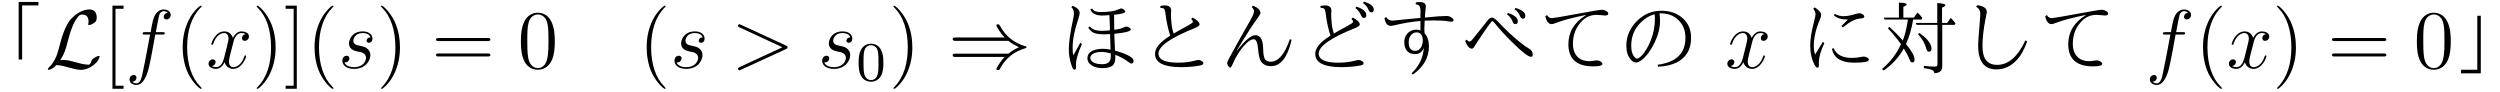 <?xml version="1.0" encoding="UTF-8"?>
<svg xmlns="http://www.w3.org/2000/svg" xmlns:xlink="http://www.w3.org/1999/xlink" viewBox="0 0 359.5 13.28" version="1.2">
<defs>
<g>
<symbol overflow="visible" id="glyph0-0">
<path style="stroke:none;" d="M 10.344 1.156 L 1.156 1.156 L 1.156 -9.891 L 10.344 -9.891 Z M 9.375 -9.297 L 2.141 -9.297 L 5.766 -4.844 Z M 9.75 0.094 L 9.75 -8.812 L 6.141 -4.359 Z M 5.375 -4.359 L 1.75 -8.828 L 1.75 0.109 Z M 9.359 0.562 L 5.766 -3.891 L 2.156 0.562 Z M 9.359 0.562 "/>
</symbol>
<symbol overflow="visible" id="glyph0-1">
<path style="stroke:none;" d="M 10.547 -9.5 L 10.547 -9 L 8.203 -9 L 8.203 -1.219 L 7.703 -1.219 L 7.703 -9.5 Z M 10.547 -9.5 "/>
</symbol>
<symbol overflow="visible" id="glyph0-2">
<path style="stroke:none;" d="M 8.031 -7.656 C 8.031 -7.594 8.031 -7.539 8.031 -7.5 C 8.031 -7 8.035 -6.398 8.047 -5.703 L 8.047 -5.5 C 8.641 -5.562 9.098 -5.676 9.422 -5.844 C 9.566 -5.914 9.68 -5.953 9.766 -5.953 C 9.922 -5.953 10.07 -5.906 10.219 -5.812 C 10.363 -5.719 10.438 -5.633 10.438 -5.562 C 10.438 -5.281 9.645 -5.066 8.062 -4.922 C 8.07 -4.734 8.078 -4.531 8.078 -4.312 C 8.098 -4.039 8.125 -3.438 8.156 -2.5 C 8.812 -2.332 9.422 -2.113 9.984 -1.844 C 10.547 -1.57 10.828 -1.301 10.828 -1.031 C 10.828 -0.77 10.723 -0.641 10.516 -0.641 C 10.441 -0.641 10.316 -0.703 10.141 -0.828 C 9.617 -1.234 8.973 -1.594 8.203 -1.906 C 8.203 -1.863 8.203 -1.832 8.203 -1.812 C 8.203 -1.727 8.203 -1.617 8.203 -1.484 C 8.203 -0.941 8.066 -0.562 7.797 -0.344 C 7.492 -0.102 7.02 0.016 6.375 0.016 C 5.488 0.016 4.832 -0.234 4.406 -0.734 C 4.258 -0.961 4.188 -1.191 4.188 -1.422 C 4.188 -1.848 4.395 -2.18 4.812 -2.422 C 5.219 -2.648 5.77 -2.766 6.469 -2.766 C 6.75 -2.766 7.098 -2.723 7.516 -2.641 L 7.453 -4.875 C 7.129 -4.852 6.836 -4.844 6.578 -4.844 C 5.992 -4.844 5.539 -4.898 5.219 -5.016 C 4.844 -5.148 4.539 -5.414 4.312 -5.812 L 4.547 -5.984 C 4.859 -5.555 5.426 -5.344 6.25 -5.344 C 6.539 -5.344 6.898 -5.363 7.328 -5.406 C 7.379 -5.406 7.41 -5.414 7.422 -5.438 L 7.422 -5.938 L 7.359 -7.453 C 7.348 -7.484 7.344 -7.535 7.344 -7.609 C 6.926 -7.566 6.578 -7.547 6.297 -7.547 C 5.41 -7.547 4.848 -7.836 4.609 -8.422 L 4.859 -8.562 C 5.047 -8.219 5.43 -8.047 6.016 -8.047 C 7.223 -8.047 8.098 -8.172 8.641 -8.422 C 8.848 -8.516 8.984 -8.562 9.047 -8.562 C 9.191 -8.562 9.332 -8.5 9.469 -8.375 C 9.582 -8.258 9.641 -8.176 9.641 -8.125 C 9.641 -7.914 9.102 -7.758 8.031 -7.656 Z M 7.547 -2.109 C 7.035 -2.242 6.598 -2.312 6.234 -2.312 C 5.629 -2.312 5.172 -2.191 4.859 -1.953 C 4.691 -1.816 4.609 -1.645 4.609 -1.438 C 4.609 -1.32 4.645 -1.207 4.719 -1.094 C 5.02 -0.727 5.551 -0.547 6.312 -0.547 C 7.133 -0.547 7.547 -0.898 7.547 -1.609 C 7.547 -1.734 7.547 -1.867 7.547 -2.016 C 7.547 -2.055 7.547 -2.086 7.547 -2.109 Z M 3.172 -3.641 L 3.406 -3.453 C 2.832 -2.16 2.547 -1.191 2.547 -0.547 L 2.562 -0.172 C 2.562 0.109 2.477 0.25 2.312 0.25 C 2.164 0.25 2.008 -0.023 1.844 -0.578 C 1.625 -1.242 1.516 -1.953 1.516 -2.703 C 1.516 -3.691 1.727 -5.164 2.156 -7.125 C 2.219 -7.457 2.25 -7.711 2.25 -7.891 C 2.25 -8.242 2.125 -8.531 1.875 -8.75 L 2.078 -8.953 C 2.742 -8.672 3.078 -8.32 3.078 -7.906 C 3.078 -7.75 3.004 -7.441 2.859 -6.984 C 2.328 -5.43 2.062 -4.055 2.062 -2.859 C 2.062 -2.492 2.094 -2.145 2.156 -1.812 Z M 3.172 -3.641 "/>
</symbol>
<symbol overflow="visible" id="glyph0-3">
<path style="stroke:none;" d="M 4.578 -4.656 C 4.266 -5.602 4.035 -6.66 3.891 -7.828 C 3.859 -8.18 3.785 -8.414 3.672 -8.531 C 3.578 -8.602 3.406 -8.645 3.156 -8.656 L 3.156 -8.922 C 3.426 -8.973 3.645 -9 3.812 -9 C 4.414 -9 4.719 -8.738 4.719 -8.219 C 4.719 -8.195 4.707 -8.082 4.688 -7.875 C 4.688 -7.812 4.688 -7.707 4.688 -7.562 C 4.688 -7.27 4.711 -6.875 4.766 -6.375 C 4.805 -5.906 4.91 -5.43 5.078 -4.953 L 5.203 -5.031 C 5.305 -5.094 5.66 -5.297 6.266 -5.641 L 6.688 -5.859 L 7.578 -6.375 C 7.742 -6.469 7.828 -6.566 7.828 -6.672 C 7.828 -6.773 7.75 -6.898 7.594 -7.047 L 7.781 -7.25 C 8.457 -6.914 8.797 -6.582 8.797 -6.25 C 8.797 -6.094 8.562 -5.922 8.094 -5.734 C 4.625 -4.348 2.891 -3.129 2.891 -2.078 C 2.891 -1.203 3.828 -0.766 5.703 -0.766 C 6.566 -0.766 7.379 -0.863 8.141 -1.062 C 8.379 -1.125 8.547 -1.156 8.641 -1.156 C 8.805 -1.156 8.973 -1.098 9.141 -0.984 C 9.273 -0.898 9.344 -0.801 9.344 -0.688 C 9.344 -0.52 9.176 -0.41 8.844 -0.359 C 8.039 -0.203 7.141 -0.125 6.141 -0.125 C 3.641 -0.125 2.391 -0.766 2.391 -2.047 C 2.391 -2.879 3.117 -3.75 4.578 -4.656 Z M 4.578 -4.656 "/>
</symbol>
<symbol overflow="visible" id="glyph0-4">
<path style="stroke:none;" d="M 10.516 -4.047 C 9.93 -1.523 8.941 -0.266 7.547 -0.266 C 6.816 -0.266 6.305 -0.551 6.016 -1.125 C 5.867 -1.438 5.766 -1.941 5.703 -2.641 C 5.629 -3.641 5.414 -4.141 5.062 -4.141 C 4.75 -4.141 4.375 -3.922 3.938 -3.484 C 3.156 -2.691 2.504 -1.68 1.984 -0.453 C 1.879 -0.191 1.781 -0.062 1.688 -0.062 C 1.613 -0.062 1.547 -0.102 1.484 -0.188 C 1.328 -0.363 1.25 -0.539 1.25 -0.719 C 1.25 -0.844 1.359 -1.102 1.578 -1.5 C 2.672 -3.5 3.676 -5.297 4.594 -6.891 C 4.938 -7.504 5.109 -7.922 5.109 -8.141 C 5.109 -8.359 5 -8.562 4.781 -8.75 L 4.953 -8.969 C 5.672 -8.688 6.031 -8.332 6.031 -7.906 C 6.031 -7.801 5.922 -7.598 5.703 -7.297 C 5.066 -6.461 4.051 -4.883 2.656 -2.562 L 2.688 -2.516 C 3.812 -3.984 4.688 -4.719 5.312 -4.719 C 6.031 -4.719 6.398 -4.07 6.422 -2.781 C 6.43 -1.969 6.535 -1.441 6.734 -1.203 C 6.91 -1.004 7.16 -0.906 7.484 -0.906 C 8.609 -0.906 9.535 -1.988 10.266 -4.156 Z M 10.516 -4.047 "/>
</symbol>
<symbol overflow="visible" id="glyph0-5">
<path style="stroke:none;" d="M 4.578 -4.656 C 4.266 -5.602 4.035 -6.66 3.891 -7.828 C 3.859 -8.18 3.785 -8.414 3.672 -8.531 C 3.578 -8.602 3.406 -8.645 3.156 -8.656 L 3.156 -8.922 C 3.426 -8.973 3.645 -9 3.812 -9 C 4.414 -9 4.719 -8.738 4.719 -8.219 C 4.719 -8.195 4.707 -8.082 4.688 -7.875 C 4.688 -7.812 4.688 -7.707 4.688 -7.562 C 4.688 -7.27 4.711 -6.875 4.766 -6.375 C 4.805 -5.906 4.91 -5.43 5.078 -4.953 L 5.203 -5.031 C 5.305 -5.094 5.66 -5.297 6.266 -5.641 L 6.688 -5.859 L 7.578 -6.375 C 7.742 -6.469 7.828 -6.566 7.828 -6.672 C 7.828 -6.773 7.75 -6.898 7.594 -7.047 L 7.781 -7.25 C 8.457 -6.914 8.797 -6.582 8.797 -6.25 C 8.797 -6.094 8.562 -5.922 8.094 -5.734 C 4.625 -4.348 2.891 -3.129 2.891 -2.078 C 2.891 -1.203 3.828 -0.766 5.703 -0.766 C 6.566 -0.766 7.379 -0.863 8.141 -1.062 C 8.379 -1.125 8.547 -1.156 8.641 -1.156 C 8.805 -1.156 8.973 -1.098 9.141 -0.984 C 9.273 -0.898 9.344 -0.801 9.344 -0.688 C 9.344 -0.52 9.176 -0.41 8.844 -0.359 C 8.039 -0.203 7.141 -0.125 6.141 -0.125 C 3.641 -0.125 2.391 -0.766 2.391 -2.047 C 2.391 -2.879 3.117 -3.75 4.578 -4.656 Z M 8.312 -8.828 C 9.258 -8.516 9.734 -8.109 9.734 -7.609 C 9.734 -7.336 9.617 -7.203 9.391 -7.203 C 9.211 -7.203 9.078 -7.32 8.984 -7.562 C 8.805 -7.988 8.535 -8.344 8.172 -8.625 Z M 9.391 -9.547 C 10.336 -9.266 10.812 -8.883 10.812 -8.406 C 10.812 -8.133 10.691 -8 10.453 -8 C 10.285 -8 10.148 -8.129 10.047 -8.391 C 9.898 -8.754 9.641 -9.07 9.266 -9.344 Z M 9.391 -9.547 "/>
</symbol>
<symbol overflow="visible" id="glyph0-6">
<path style="stroke:none;" d="M 6 -7.203 C 6 -7.336 6 -7.582 6 -7.938 C 6.008 -7.988 6.016 -8.023 6.016 -8.047 C 6.016 -8.535 5.941 -8.848 5.797 -8.984 C 5.703 -9.078 5.539 -9.141 5.312 -9.172 L 5.344 -9.438 C 5.582 -9.469 5.766 -9.484 5.891 -9.484 C 6.484 -9.484 6.781 -9.273 6.781 -8.859 C 6.781 -8.859 6.77 -8.754 6.75 -8.547 C 6.695 -8.16 6.66 -7.734 6.641 -7.266 L 6.906 -7.281 C 8.188 -7.414 9.141 -7.484 9.766 -7.484 C 10.023 -7.484 10.266 -7.406 10.484 -7.25 C 10.672 -7.113 10.766 -7.004 10.766 -6.922 C 10.766 -6.742 10.656 -6.656 10.438 -6.656 C 10.332 -6.656 10.207 -6.672 10.062 -6.703 C 9.477 -6.797 8.773 -6.844 7.953 -6.844 C 7.453 -6.844 7.023 -6.832 6.672 -6.812 L 6.609 -6.812 C 6.578 -6.195 6.562 -5.789 6.562 -5.594 C 6.562 -5.414 6.57 -5.211 6.594 -4.984 C 6.602 -4.973 6.613 -4.961 6.625 -4.953 C 7.02 -4.516 7.219 -3.898 7.219 -3.109 C 7.219 -1.504 6.453 -0.156 4.922 0.938 L 4.719 0.766 C 5.812 -0.273 6.398 -1.504 6.484 -2.922 C 6.266 -2.305 5.844 -2 5.219 -2 C 4.508 -2 4.035 -2.312 3.797 -2.938 C 3.711 -3.156 3.672 -3.41 3.672 -3.703 C 3.672 -4.211 3.828 -4.641 4.141 -4.984 C 4.473 -5.336 4.898 -5.516 5.422 -5.516 C 5.609 -5.516 5.801 -5.473 6 -5.391 L 6 -6.766 C 5.938 -6.766 5.883 -6.758 5.844 -6.75 C 4.738 -6.656 3.492 -6.441 2.109 -6.109 C 1.91 -6.078 1.773 -6.062 1.703 -6.062 C 1.242 -6.062 0.953 -6.438 0.828 -7.188 L 1.078 -7.328 C 1.254 -6.984 1.566 -6.812 2.016 -6.812 C 2.109 -6.812 2.547 -6.859 3.328 -6.953 C 3.359 -6.953 4.25 -7.035 6 -7.203 Z M 6.344 -4.062 C 6.281 -4.77 5.984 -5.125 5.453 -5.125 C 5.16 -5.125 4.906 -5.008 4.688 -4.781 C 4.445 -4.52 4.32 -4.16 4.312 -3.703 C 4.301 -2.879 4.613 -2.469 5.25 -2.469 C 5.582 -2.469 5.848 -2.617 6.047 -2.922 C 6.234 -3.191 6.332 -3.57 6.344 -4.062 Z M 6.344 -4.062 "/>
</symbol>
<symbol overflow="visible" id="glyph0-7">
<path style="stroke:none;" d="M 7.062 -7.922 C 8.008 -7.609 8.484 -7.207 8.484 -6.719 C 8.484 -6.445 8.363 -6.312 8.125 -6.312 C 7.945 -6.312 7.816 -6.43 7.734 -6.672 C 7.586 -7.078 7.316 -7.426 6.922 -7.719 Z M 8.156 -8.641 C 9.094 -8.359 9.562 -7.984 9.562 -7.516 C 9.562 -7.234 9.445 -7.094 9.219 -7.094 C 9.039 -7.094 8.898 -7.219 8.797 -7.469 C 8.641 -7.863 8.379 -8.191 8.016 -8.453 Z M 1.125 -4.078 C 1.281 -3.898 1.41 -3.812 1.516 -3.812 C 1.629 -3.812 1.75 -3.879 1.875 -4.016 C 1.945 -4.109 2.258 -4.492 2.812 -5.172 C 3.613 -6.191 4.078 -6.773 4.203 -6.922 C 4.391 -7.141 4.578 -7.25 4.766 -7.25 C 5.004 -7.25 5.363 -6.984 5.844 -6.453 C 6.664 -5.566 7.617 -4.676 8.703 -3.781 C 9.234 -3.344 9.676 -3.023 10.031 -2.828 C 10.426 -2.609 10.625 -2.312 10.625 -1.938 C 10.625 -1.719 10.547 -1.609 10.391 -1.609 C 10.203 -1.609 9.922 -1.75 9.547 -2.031 C 9.004 -2.438 8.344 -3.031 7.562 -3.812 C 6.582 -4.789 5.773 -5.676 5.141 -6.469 C 5.004 -6.645 4.891 -6.734 4.797 -6.734 C 4.68 -6.734 3.953 -5.711 2.609 -3.672 C 2.422 -3.367 2.297 -3.172 2.234 -3.078 C 2.109 -2.879 1.992 -2.781 1.891 -2.781 C 1.523 -2.781 1.195 -3.148 0.906 -3.891 Z M 1.125 -4.078 "/>
</symbol>
<symbol overflow="visible" id="glyph0-8">
<path style="stroke:none;" d="M 1.172 -7.609 C 1.316 -7.316 1.555 -7.172 1.891 -7.172 C 2.055 -7.172 3.395 -7.398 5.906 -7.859 C 7.758 -8.203 8.801 -8.375 9.031 -8.375 C 9.281 -8.375 9.52 -8.301 9.75 -8.156 C 9.895 -8.062 9.969 -7.953 9.969 -7.828 C 9.969 -7.641 9.805 -7.547 9.484 -7.547 C 9.391 -7.547 9.25 -7.562 9.062 -7.594 C 8.719 -7.625 8.453 -7.641 8.266 -7.641 C 7.516 -7.641 6.859 -7.379 6.297 -6.859 C 5.359 -5.984 4.891 -4.859 4.891 -3.484 C 4.891 -2.629 5.141 -1.973 5.641 -1.516 C 6.035 -1.16 6.57 -0.984 7.25 -0.984 C 7.469 -0.984 7.707 -1.008 7.969 -1.062 C 8.102 -1.082 8.227 -1.094 8.344 -1.094 C 8.539 -1.094 8.727 -1.031 8.906 -0.906 C 9.051 -0.812 9.125 -0.707 9.125 -0.594 C 9.125 -0.352 8.688 -0.234 7.812 -0.234 C 5.426 -0.234 4.234 -1.297 4.234 -3.422 C 4.234 -5.172 5.07 -6.562 6.75 -7.594 L 6.734 -7.625 C 4.93 -7.27 3.473 -6.879 2.359 -6.453 C 2.117 -6.359 1.941 -6.312 1.828 -6.312 C 1.379 -6.312 1.078 -6.691 0.922 -7.453 Z M 1.172 -7.609 "/>
</symbol>
<symbol overflow="visible" id="glyph0-9">
<path style="stroke:none;" d="M 5.812 -7.859 C 5.863 -7.566 5.891 -7.191 5.891 -6.734 C 5.891 -5.441 5.43 -4.062 4.516 -2.594 C 4.098 -1.914 3.613 -1.391 3.062 -1.016 C 2.832 -0.867 2.629 -0.797 2.453 -0.797 C 2.172 -0.797 1.91 -0.941 1.672 -1.234 C 1.254 -1.703 1.047 -2.359 1.047 -3.203 C 1.047 -4.516 1.531 -5.676 2.5 -6.688 C 3.508 -7.719 4.695 -8.234 6.062 -8.234 C 7.133 -8.234 8.035 -7.977 8.766 -7.469 C 9.828 -6.727 10.359 -5.688 10.359 -4.344 C 10.359 -2.926 9.848 -1.852 8.828 -1.125 C 8.047 -0.57 6.973 -0.258 5.609 -0.188 L 5.547 -0.469 C 8.211 -0.82 9.547 -2.109 9.547 -4.328 C 9.547 -5.441 9.176 -6.328 8.438 -6.984 C 7.789 -7.566 6.992 -7.859 6.047 -7.859 C 5.941 -7.859 5.863 -7.859 5.812 -7.859 Z M 3.016 -1.578 C 3.047 -1.586 3.086 -1.617 3.141 -1.672 C 3.691 -2.191 4.176 -2.988 4.594 -4.062 C 4.969 -5.031 5.156 -6.055 5.156 -7.141 C 5.156 -7.367 5.145 -7.566 5.125 -7.734 C 4.582 -7.598 4.07 -7.336 3.594 -6.953 C 2.363 -6.004 1.75 -4.754 1.75 -3.203 C 1.75 -2.484 1.895 -1.957 2.188 -1.625 C 2.32 -1.445 2.457 -1.359 2.594 -1.359 C 2.719 -1.359 2.859 -1.43 3.016 -1.578 Z M 3.016 -1.578 "/>
</symbol>
<symbol overflow="visible" id="glyph0-10">
<path style="stroke:none;" d="M 3.516 -3.766 L 3.719 -3.578 C 3.195 -2.473 2.938 -1.555 2.938 -0.828 L 2.938 -0.422 C 2.938 -0.172 2.863 -0.047 2.719 -0.047 C 2.539 -0.047 2.336 -0.328 2.109 -0.891 C 1.828 -1.566 1.688 -2.352 1.688 -3.25 C 1.688 -4.133 1.867 -5.27 2.234 -6.656 C 2.379 -7.176 2.453 -7.535 2.453 -7.734 C 2.453 -7.984 2.344 -8.25 2.125 -8.531 L 2.344 -8.719 C 2.957 -8.32 3.266 -7.957 3.266 -7.625 C 3.266 -7.477 3.207 -7.27 3.094 -7 C 2.5 -5.625 2.203 -4.352 2.203 -3.188 C 2.203 -2.738 2.266 -2.32 2.391 -1.938 Z M 6.172 -6.031 L 7.125 -6.984 C 7.031 -6.984 6.926 -6.984 6.812 -6.984 C 6.133 -6.984 5.555 -7.176 5.078 -7.562 L 5.234 -7.797 C 5.586 -7.566 6.008 -7.453 6.5 -7.453 C 6.988 -7.453 7.594 -7.566 8.312 -7.797 C 8.469 -7.848 8.602 -7.875 8.719 -7.875 C 8.957 -7.875 9.145 -7.812 9.281 -7.688 C 9.406 -7.594 9.469 -7.5 9.469 -7.406 C 9.469 -7.227 9.285 -7.133 8.922 -7.125 C 8.234 -7.094 7.391 -6.664 6.391 -5.844 Z M 5.062 -2.859 C 5.438 -1.922 6.316 -1.453 7.703 -1.453 C 8.117 -1.453 8.555 -1.5 9.016 -1.594 C 9.141 -1.625 9.27 -1.641 9.406 -1.641 C 9.57 -1.641 9.734 -1.594 9.891 -1.5 C 10.047 -1.406 10.125 -1.301 10.125 -1.188 C 10.125 -0.906 9.426 -0.766 8.031 -0.766 C 7.031 -0.766 6.25 -0.957 5.688 -1.344 C 5.258 -1.633 4.961 -2.102 4.797 -2.75 Z M 5.062 -2.859 "/>
</symbol>
<symbol overflow="visible" id="glyph0-11">
<path style="stroke:none;" d="M 4.219 -6.969 L 0.859 -6.969 L 0.75 -7.25 L 2.922 -7.25 L 2.922 -9.406 C 3.66 -9.395 4.031 -9.305 4.031 -9.141 C 4.031 -9.035 3.875 -8.922 3.562 -8.797 L 3.562 -7.25 L 5.078 -7.25 L 5.594 -7.984 C 5.82 -7.785 6.055 -7.52 6.297 -7.188 L 6.172 -6.969 L 4.969 -6.969 C 4.738 -5.57 4.395 -4.398 3.938 -3.453 C 4.758 -2.461 5.172 -1.719 5.172 -1.219 C 5.172 -0.938 5.062 -0.797 4.844 -0.797 C 4.695 -0.797 4.586 -0.895 4.516 -1.094 C 4.285 -1.664 3.988 -2.238 3.625 -2.812 C 2.883 -1.488 1.914 -0.43 0.719 0.359 L 0.5 0.125 C 1.664 -0.832 2.57 -2.016 3.219 -3.422 C 2.719 -4.141 2.094 -4.898 1.344 -5.703 L 1.547 -5.922 C 2.172 -5.367 2.816 -4.719 3.484 -3.969 C 3.785 -4.688 4.031 -5.688 4.219 -6.969 Z M 9.156 -6.203 L 9.156 -0.25 C 9.156 0.406 8.773 0.734 8.016 0.734 C 8.004 0.523 7.891 0.375 7.672 0.281 C 7.473 0.188 7.086 0.098 6.516 0.016 L 6.516 -0.312 C 7.117 -0.238 7.645 -0.203 8.094 -0.203 C 8.344 -0.203 8.469 -0.316 8.469 -0.547 L 8.469 -6.203 L 5.469 -6.203 L 5.344 -6.484 L 8.438 -6.484 L 8.438 -9.344 C 9.219 -9.301 9.609 -9.195 9.609 -9.031 C 9.609 -8.914 9.445 -8.801 9.125 -8.688 L 9.125 -6.484 L 9.859 -6.484 L 10.375 -7.203 C 10.645 -6.93 10.875 -6.672 11.062 -6.422 L 10.938 -6.203 Z M 5.844 -5.047 C 7.02 -4.234 7.609 -3.477 7.609 -2.781 C 7.609 -2.488 7.484 -2.344 7.234 -2.344 C 7.055 -2.344 6.93 -2.492 6.859 -2.797 C 6.672 -3.516 6.273 -4.203 5.672 -4.859 Z M 5.844 -5.047 "/>
</symbol>
<symbol overflow="visible" id="glyph0-12">
<path style="stroke:none;" d="M 9.844 -3.812 C 9.414 -2.602 8.883 -1.68 8.25 -1.047 C 7.426 -0.211 6.488 0.203 5.438 0.203 C 3.676 0.203 2.797 -0.941 2.797 -3.234 C 2.797 -3.629 2.867 -4.68 3.016 -6.391 C 3.078 -7.211 3.109 -7.648 3.109 -7.703 C 3.109 -8.254 2.906 -8.617 2.5 -8.797 L 2.672 -9.031 C 3.586 -8.926 4.047 -8.586 4.047 -8.016 C 4.047 -7.941 3.973 -7.566 3.828 -6.891 C 3.555 -5.504 3.422 -4.242 3.422 -3.109 C 3.422 -1.336 4.125 -0.453 5.531 -0.453 C 7.145 -0.453 8.5 -1.629 9.594 -3.984 Z M 9.844 -3.812 "/>
</symbol>
<symbol overflow="visible" id="glyph0-13">
<path style="stroke:none;" d="M 0.953 0.766 L 0.953 0.25 L 3.297 0.25 L 3.297 -7.516 L 3.797 -7.516 L 3.797 0.766 Z M 0.953 0.766 "/>
</symbol>
<symbol overflow="visible" id="glyph1-0">
<path style="stroke:none;" d=""/>
</symbol>
<symbol overflow="visible" id="glyph1-1">
<path style="stroke:none;" d="M 2.156 -1.109 C 2.797 -2.109 3 -2.875 3.156 -3.516 C 3.578 -5.156 4.031 -6.594 4.766 -7.422 C 4.906 -7.578 5.016 -7.688 5.391 -7.688 C 6.219 -7.688 6.234 -6.859 6.234 -6.688 C 6.234 -6.484 6.188 -6.312 6.188 -6.25 C 6.188 -6.172 6.25 -6.172 6.266 -6.172 C 6.453 -6.172 6.781 -6.297 7.078 -6.516 C 7.297 -6.688 7.406 -6.797 7.406 -7.297 C 7.406 -7.938 7.062 -8.422 6.391 -8.422 C 6.016 -8.422 4.953 -8.328 3.797 -7.141 C 2.828 -6.172 2.266 -4.016 2.047 -3.125 C 1.828 -2.297 1.734 -1.922 1.375 -1.203 C 1.297 -1.062 0.984 -0.531 0.812 -0.375 C 0.484 -0.078 0.375 0.125 0.375 0.188 C 0.375 0.219 0.391 0.266 0.484 0.266 C 0.531 0.266 0.781 0.219 1.094 0.016 C 1.297 -0.109 1.312 -0.125 1.594 -0.422 C 2.188 -0.406 2.609 -0.297 3.359 -0.078 C 3.969 0.078 4.578 0.266 5.188 0.266 C 6.156 0.266 7.141 -0.469 7.516 -0.984 C 7.75 -1.312 7.828 -1.609 7.828 -1.656 C 7.828 -1.734 7.75 -1.734 7.75 -1.734 C 7.547 -1.734 7.266 -1.609 7.062 -1.453 C 6.734 -1.25 6.719 -1.188 6.641 -0.984 C 6.594 -0.781 6.516 -0.688 6.469 -0.625 C 6.375 -0.484 6.359 -0.484 6.188 -0.484 C 5.609 -0.484 5.016 -0.656 4.219 -0.875 C 3.891 -0.969 3.234 -1.156 2.625 -1.156 C 2.469 -1.156 2.312 -1.141 2.156 -1.109 Z M 2.156 -1.109 "/>
</symbol>
<symbol overflow="visible" id="glyph1-2">
<path style="stroke:none;" d="M 8.672 -3.906 C 9.188 -3.484 9.797 -3.172 10.188 -2.984 C 9.75 -2.797 9.172 -2.484 8.672 -2.062 L 1.094 -2.062 C 0.891 -2.062 0.656 -2.062 0.656 -1.828 C 0.656 -1.594 0.875 -1.594 1.078 -1.594 L 8.141 -1.594 C 7.562 -1.047 6.938 0.016 6.938 0.172 C 6.938 0.297 7.094 0.297 7.172 0.297 C 7.266 0.297 7.344 0.297 7.406 0.203 C 7.656 -0.25 7.984 -0.891 8.766 -1.578 C 9.594 -2.312 10.391 -2.625 11.016 -2.812 C 11.219 -2.875 11.219 -2.891 11.25 -2.922 C 11.266 -2.922 11.266 -2.969 11.266 -2.984 C 11.266 -3.016 11.266 -3.031 11.266 -3.062 L 11.219 -3.078 C 11.203 -3.094 11.188 -3.109 10.969 -3.172 C 9.344 -3.656 8.156 -4.75 7.484 -6.031 C 7.344 -6.266 7.344 -6.281 7.172 -6.281 C 7.094 -6.281 6.938 -6.281 6.938 -6.141 C 6.938 -5.984 7.547 -4.953 8.141 -4.391 L 1.078 -4.391 C 0.875 -4.391 0.656 -4.391 0.656 -4.141 C 0.656 -3.906 0.891 -3.906 1.094 -3.906 Z M 8.672 -3.906 "/>
</symbol>
<symbol overflow="visible" id="glyph2-0">
<path style="stroke:none;" d=""/>
</symbol>
<symbol overflow="visible" id="glyph2-1">
<path style="stroke:none;" d="M 2.984 2.984 L 2.984 2.547 L 1.828 2.547 L 1.828 -8.516 L 2.984 -8.516 L 2.984 -8.969 L 1.391 -8.969 L 1.391 2.984 Z M 2.984 2.984 "/>
</symbol>
<symbol overflow="visible" id="glyph2-2">
<path style="stroke:none;" d="M 3.891 2.906 C 3.891 2.875 3.891 2.844 3.688 2.641 C 2.484 1.438 1.812 -0.531 1.812 -2.969 C 1.812 -5.297 2.375 -7.297 3.766 -8.703 C 3.891 -8.812 3.891 -8.828 3.891 -8.875 C 3.891 -8.938 3.828 -8.969 3.781 -8.969 C 3.625 -8.969 2.641 -8.109 2.062 -6.938 C 1.453 -5.719 1.172 -4.453 1.172 -2.969 C 1.172 -1.906 1.344 -0.484 1.953 0.781 C 2.672 2.219 3.641 3 3.781 3 C 3.828 3 3.891 2.969 3.891 2.906 Z M 3.891 2.906 "/>
</symbol>
<symbol overflow="visible" id="glyph2-3">
<path style="stroke:none;" d="M 3.375 -2.969 C 3.375 -3.891 3.25 -5.359 2.578 -6.75 C 1.875 -8.188 0.891 -8.969 0.766 -8.969 C 0.719 -8.969 0.656 -8.938 0.656 -8.875 C 0.656 -8.828 0.656 -8.812 0.859 -8.609 C 2.062 -7.406 2.719 -5.422 2.719 -2.984 C 2.719 -0.672 2.156 1.328 0.781 2.734 C 0.656 2.844 0.656 2.875 0.656 2.906 C 0.656 2.969 0.719 3 0.766 3 C 0.922 3 1.906 2.141 2.484 0.969 C 3.094 -0.25 3.375 -1.547 3.375 -2.969 Z M 3.375 -2.969 "/>
</symbol>
<symbol overflow="visible" id="glyph2-4">
<path style="stroke:none;" d="M 1.859 -8.969 L 0.25 -8.969 L 0.25 -8.516 L 1.406 -8.516 L 1.406 2.547 L 0.25 2.547 L 0.25 2.984 L 1.859 2.984 Z M 1.859 -8.969 "/>
</symbol>
<symbol overflow="visible" id="glyph2-5">
<path style="stroke:none;" d="M 8.062 -3.875 C 8.234 -3.875 8.453 -3.875 8.453 -4.094 C 8.453 -4.312 8.25 -4.312 8.062 -4.312 L 1.031 -4.312 C 0.859 -4.312 0.641 -4.312 0.641 -4.094 C 0.641 -3.875 0.844 -3.875 1.031 -3.875 Z M 8.062 -1.656 C 8.234 -1.656 8.453 -1.656 8.453 -1.859 C 8.453 -2.094 8.25 -2.094 8.062 -2.094 L 1.031 -2.094 C 0.859 -2.094 0.641 -2.094 0.641 -1.875 C 0.641 -1.656 0.844 -1.656 1.031 -1.656 Z M 8.062 -1.656 "/>
</symbol>
<symbol overflow="visible" id="glyph2-6">
<path style="stroke:none;" d="M 5.359 -3.828 C 5.359 -4.812 5.297 -5.781 4.859 -6.688 C 4.375 -7.688 3.516 -7.953 2.922 -7.953 C 2.234 -7.953 1.391 -7.609 0.938 -6.609 C 0.609 -5.859 0.484 -5.109 0.484 -3.828 C 0.484 -2.672 0.578 -1.797 1 -0.938 C 1.469 -0.031 2.297 0.25 2.922 0.25 C 3.953 0.25 4.547 -0.375 4.906 -1.062 C 5.328 -1.953 5.359 -3.125 5.359 -3.828 Z M 2.922 0.016 C 2.531 0.016 1.75 -0.203 1.531 -1.5 C 1.406 -2.219 1.406 -3.125 1.406 -3.969 C 1.406 -4.953 1.406 -5.828 1.594 -6.531 C 1.797 -7.344 2.406 -7.703 2.922 -7.703 C 3.375 -7.703 4.062 -7.438 4.297 -6.406 C 4.453 -5.719 4.453 -4.781 4.453 -3.969 C 4.453 -3.172 4.453 -2.266 4.312 -1.531 C 4.094 -0.219 3.328 0.016 2.922 0.016 Z M 2.922 0.016 "/>
</symbol>
<symbol overflow="visible" id="glyph3-0">
<path style="stroke:none;" d=""/>
</symbol>
<symbol overflow="visible" id="glyph3-1">
<path style="stroke:none;" d="M 5.328 -4.812 C 5.562 -4.812 5.672 -4.812 5.672 -5.031 C 5.672 -5.156 5.562 -5.156 5.359 -5.156 L 4.391 -5.156 C 4.609 -6.391 4.781 -7.234 4.875 -7.609 C 4.953 -7.906 5.203 -8.172 5.516 -8.172 C 5.766 -8.172 6.016 -8.062 6.125 -7.953 C 5.672 -7.906 5.516 -7.562 5.516 -7.359 C 5.516 -7.125 5.703 -6.984 5.922 -6.984 C 6.172 -6.984 6.531 -7.188 6.531 -7.641 C 6.531 -8.141 6.031 -8.422 5.5 -8.422 C 4.984 -8.422 4.484 -8.031 4.25 -7.562 C 4.031 -7.141 3.906 -6.719 3.641 -5.156 L 2.828 -5.156 C 2.609 -5.156 2.484 -5.156 2.484 -4.938 C 2.484 -4.812 2.562 -4.812 2.797 -4.812 L 3.562 -4.812 C 3.344 -3.688 2.859 -0.984 2.578 0.281 C 2.375 1.328 2.203 2.203 1.609 2.203 C 1.562 2.203 1.219 2.203 1 1.969 C 1.609 1.922 1.609 1.406 1.609 1.391 C 1.609 1.141 1.438 1 1.203 1 C 0.969 1 0.609 1.203 0.609 1.656 C 0.609 2.172 1.141 2.438 1.609 2.438 C 2.828 2.438 3.328 0.25 3.453 -0.344 C 3.672 -1.266 4.25 -4.453 4.312 -4.812 Z M 5.328 -4.812 "/>
</symbol>
<symbol overflow="visible" id="glyph3-2">
<path style="stroke:none;" d="M 5.672 -4.875 C 5.281 -4.812 5.141 -4.516 5.141 -4.297 C 5.141 -4 5.359 -3.906 5.531 -3.906 C 5.891 -3.906 6.141 -4.219 6.141 -4.547 C 6.141 -5.047 5.562 -5.266 5.062 -5.266 C 4.344 -5.266 3.938 -4.547 3.828 -4.328 C 3.547 -5.219 2.812 -5.266 2.594 -5.266 C 1.375 -5.266 0.734 -3.703 0.734 -3.438 C 0.734 -3.391 0.781 -3.328 0.859 -3.328 C 0.953 -3.328 0.984 -3.406 1 -3.453 C 1.406 -4.781 2.219 -5.031 2.562 -5.031 C 3.094 -5.031 3.203 -4.531 3.203 -4.25 C 3.203 -3.984 3.125 -3.703 2.984 -3.125 L 2.578 -1.5 C 2.406 -0.781 2.062 -0.125 1.422 -0.125 C 1.359 -0.125 1.062 -0.125 0.812 -0.281 C 1.25 -0.359 1.344 -0.719 1.344 -0.859 C 1.344 -1.094 1.156 -1.25 0.938 -1.25 C 0.641 -1.25 0.328 -0.984 0.328 -0.609 C 0.328 -0.109 0.891 0.125 1.406 0.125 C 1.984 0.125 2.391 -0.328 2.641 -0.828 C 2.828 -0.125 3.438 0.125 3.875 0.125 C 5.094 0.125 5.734 -1.453 5.734 -1.703 C 5.734 -1.766 5.688 -1.812 5.625 -1.812 C 5.516 -1.812 5.5 -1.75 5.469 -1.656 C 5.141 -0.609 4.453 -0.125 3.906 -0.125 C 3.484 -0.125 3.266 -0.438 3.266 -0.922 C 3.266 -1.188 3.312 -1.375 3.5 -2.156 L 3.922 -3.797 C 4.094 -4.5 4.5 -5.031 5.062 -5.031 C 5.078 -5.031 5.422 -5.031 5.672 -4.875 Z M 5.672 -4.875 "/>
</symbol>
<symbol overflow="visible" id="glyph3-3">
<path style="stroke:none;" d="M 2.719 -2.391 C 2.922 -2.359 3.25 -2.281 3.328 -2.266 C 3.484 -2.219 4.016 -2.031 4.016 -1.453 C 4.016 -1.094 3.688 -0.125 2.297 -0.125 C 2.047 -0.125 1.141 -0.156 0.906 -0.812 C 1.391 -0.75 1.625 -1.125 1.625 -1.391 C 1.625 -1.641 1.453 -1.766 1.219 -1.766 C 0.953 -1.766 0.609 -1.562 0.609 -1.031 C 0.609 -0.328 1.328 0.125 2.281 0.125 C 4.094 0.125 4.641 -1.219 4.641 -1.844 C 4.641 -2.016 4.641 -2.359 4.25 -2.734 C 3.953 -3.031 3.672 -3.078 3.031 -3.219 C 2.703 -3.281 2.188 -3.391 2.188 -3.938 C 2.188 -4.172 2.406 -5.031 3.531 -5.031 C 4.047 -5.031 4.531 -4.844 4.656 -4.406 C 4.125 -4.406 4.094 -3.953 4.094 -3.938 C 4.094 -3.688 4.328 -3.625 4.438 -3.625 C 4.609 -3.625 4.938 -3.75 4.938 -4.25 C 4.938 -4.75 4.484 -5.266 3.547 -5.266 C 1.984 -5.266 1.562 -4.047 1.562 -3.547 C 1.562 -2.641 2.453 -2.453 2.719 -2.391 Z M 2.719 -2.391 "/>
</symbol>
<symbol overflow="visible" id="glyph3-4">
<path style="stroke:none;" d="M 7.875 -2.719 C 8.109 -2.828 8.109 -2.906 8.109 -2.984 C 8.109 -3.062 8.094 -3.141 7.875 -3.234 L 1.406 -6.219 C 1.25 -6.281 1.234 -6.297 1.203 -6.297 C 1.062 -6.297 0.984 -6.188 0.984 -6.078 C 0.984 -5.938 1.078 -5.891 1.234 -5.828 L 7.375 -2.984 L 1.219 -0.141 C 0.984 -0.031 0.984 0.047 0.984 0.125 C 0.984 0.219 1.062 0.328 1.203 0.328 C 1.234 0.328 1.25 0.328 1.406 0.25 Z M 7.875 -2.719 "/>
</symbol>
<symbol overflow="visible" id="glyph4-0">
<path style="stroke:none;" d=""/>
</symbol>
<symbol overflow="visible" id="glyph4-1">
<path style="stroke:none;" d="M 3.891 -2.547 C 3.891 -3.391 3.812 -3.906 3.547 -4.422 C 3.203 -5.125 2.547 -5.297 2.109 -5.297 C 1.109 -5.297 0.734 -4.547 0.625 -4.328 C 0.344 -3.75 0.328 -2.953 0.328 -2.547 C 0.328 -2.016 0.344 -1.219 0.734 -0.578 C 1.094 0.016 1.688 0.172 2.109 0.172 C 2.5 0.172 3.172 0.047 3.578 -0.734 C 3.875 -1.312 3.891 -2.031 3.891 -2.547 Z M 2.109 -0.062 C 1.844 -0.062 1.297 -0.188 1.125 -1.016 C 1.031 -1.469 1.031 -2.219 1.031 -2.641 C 1.031 -3.188 1.031 -3.75 1.125 -4.188 C 1.297 -5 1.906 -5.078 2.109 -5.078 C 2.375 -5.078 2.938 -4.938 3.094 -4.219 C 3.188 -3.781 3.188 -3.172 3.188 -2.641 C 3.188 -2.172 3.188 -1.453 3.094 -1 C 2.922 -0.172 2.375 -0.062 2.109 -0.062 Z M 2.109 -0.062 "/>
</symbol>
</g>
</defs>
<g id="surface1">
<g style="fill:rgb(0%,0%,0%);fill-opacity:1;">
  <use xlink:href="#glyph0-1" x="-5.02" y="9.78"/>
</g>
<g style="fill:rgb(0%,0%,0%);fill-opacity:1;">
  <use xlink:href="#glyph1-1" x="6.5" y="9.78"/>
</g>
<g style="fill:rgb(0%,0%,0%);fill-opacity:1;">
  <use xlink:href="#glyph2-1" x="14.78" y="9.78"/>
</g>
<g style="fill:rgb(0%,0%,0%);fill-opacity:1;">
  <use xlink:href="#glyph3-1" x="18.02" y="9.78"/>
</g>
<g style="fill:rgb(0%,0%,0%);fill-opacity:1;">
  <use xlink:href="#glyph2-2" x="25.1" y="9.78"/>
</g>
<g style="fill:rgb(0%,0%,0%);fill-opacity:1;">
  <use xlink:href="#glyph3-2" x="29.66" y="9.78"/>
</g>
<g style="fill:rgb(0%,0%,0%);fill-opacity:1;">
  <use xlink:href="#glyph2-3" x="36.26" y="9.78"/>
</g>
<g style="fill:rgb(0%,0%,0%);fill-opacity:1;">
  <use xlink:href="#glyph2-4" x="40.82" y="9.78"/>
  <use xlink:href="#glyph2-2" x="44.06" y="9.78"/>
</g>
<g style="fill:rgb(0%,0%,0%);fill-opacity:1;">
  <use xlink:href="#glyph3-3" x="48.62" y="9.78"/>
</g>
<g style="fill:rgb(0%,0%,0%);fill-opacity:1;">
  <use xlink:href="#glyph2-3" x="54.14" y="9.78"/>
</g>
<g style="fill:rgb(0%,0%,0%);fill-opacity:1;">
  <use xlink:href="#glyph2-5" x="62.06" y="9.78"/>
</g>
<g style="fill:rgb(0%,0%,0%);fill-opacity:1;">
  <use xlink:href="#glyph2-6" x="74.42" y="9.78"/>
</g>
<g style="fill:rgb(0%,0%,0%);fill-opacity:1;">
  <use xlink:href="#glyph2-2" x="91.82" y="9.78"/>
</g>
<g style="fill:rgb(0%,0%,0%);fill-opacity:1;">
  <use xlink:href="#glyph3-3" x="96.38" y="9.78"/>
</g>
<g style="fill:rgb(0%,0%,0%);fill-opacity:1;">
  <use xlink:href="#glyph3-4" x="105.141" y="9.78"/>
</g>
<g style="fill:rgb(0%,0%,0%);fill-opacity:1;">
  <use xlink:href="#glyph3-3" x="117.621" y="9.78"/>
</g>
<g style="fill:rgb(0%,0%,0%);fill-opacity:1;">
  <use xlink:href="#glyph4-1" x="123.14" y="11.58"/>
</g>
<g style="fill:rgb(0%,0%,0%);fill-opacity:1;">
  <use xlink:href="#glyph2-3" x="127.82" y="9.78"/>
</g>
<g style="fill:rgb(0%,0%,0%);fill-opacity:1;">
  <use xlink:href="#glyph1-2" x="136.34" y="9.78"/>
</g>
<g style="fill:rgb(0%,0%,0%);fill-opacity:1;">
  <use xlink:href="#glyph0-2" x="152.18" y="9.78"/>
</g>
<g style="fill:rgb(0%,0%,0%);fill-opacity:1;">
  <use xlink:href="#glyph0-3" x="163.7" y="9.78"/>
</g>
<g style="fill:rgb(0%,0%,0%);fill-opacity:1;">
  <use xlink:href="#glyph0-4" x="175.22" y="9.78"/>
</g>
<g style="fill:rgb(0%,0%,0%);fill-opacity:1;">
  <use xlink:href="#glyph0-5" x="186.74" y="9.78"/>
</g>
<g style="fill:rgb(0%,0%,0%);fill-opacity:1;">
  <use xlink:href="#glyph0-6" x="198.26" y="9.78"/>
</g>
<g style="fill:rgb(0%,0%,0%);fill-opacity:1;">
  <use xlink:href="#glyph0-7" x="209.78" y="9.78"/>
</g>
<g style="fill:rgb(0%,0%,0%);fill-opacity:1;">
  <use xlink:href="#glyph0-8" x="221.3" y="9.78"/>
</g>
<g style="fill:rgb(0%,0%,0%);fill-opacity:1;">
  <use xlink:href="#glyph0-9" x="232.82" y="9.78"/>
</g>
<g style="fill:rgb(0%,0%,0%);fill-opacity:1;">
  <use xlink:href="#glyph3-2" x="248.06" y="9.78"/>
</g>
<g style="fill:rgb(0%,0%,0%);fill-opacity:1;">
  <use xlink:href="#glyph0-10" x="258.62" y="9.78"/>
</g>
<g style="fill:rgb(0%,0%,0%);fill-opacity:1;">
  <use xlink:href="#glyph0-11" x="270.14" y="9.78"/>
</g>
<g style="fill:rgb(0%,0%,0%);fill-opacity:1;">
  <use xlink:href="#glyph0-12" x="281.66" y="9.78"/>
</g>
<g style="fill:rgb(0%,0%,0%);fill-opacity:1;">
  <use xlink:href="#glyph0-8" x="293.18" y="9.78"/>
</g>
<g style="fill:rgb(0%,0%,0%);fill-opacity:1;">
  <use xlink:href="#glyph3-1" x="308.54" y="9.78"/>
</g>
<g style="fill:rgb(0%,0%,0%);fill-opacity:1;">
  <use xlink:href="#glyph2-2" x="315.62" y="9.78"/>
</g>
<g style="fill:rgb(0%,0%,0%);fill-opacity:1;">
  <use xlink:href="#glyph3-2" x="320.18" y="9.78"/>
</g>
<g style="fill:rgb(0%,0%,0%);fill-opacity:1;">
  <use xlink:href="#glyph2-3" x="326.78" y="9.78"/>
</g>
<g style="fill:rgb(0%,0%,0%);fill-opacity:1;">
  <use xlink:href="#glyph2-5" x="334.7" y="9.78"/>
</g>
<g style="fill:rgb(0%,0%,0%);fill-opacity:1;">
  <use xlink:href="#glyph2-6" x="347.06" y="9.78"/>
</g>
<g style="fill:rgb(0%,0%,0%);fill-opacity:1;">
  <use xlink:href="#glyph0-13" x="352.94" y="9.78"/>
</g>
</g>
</svg>
